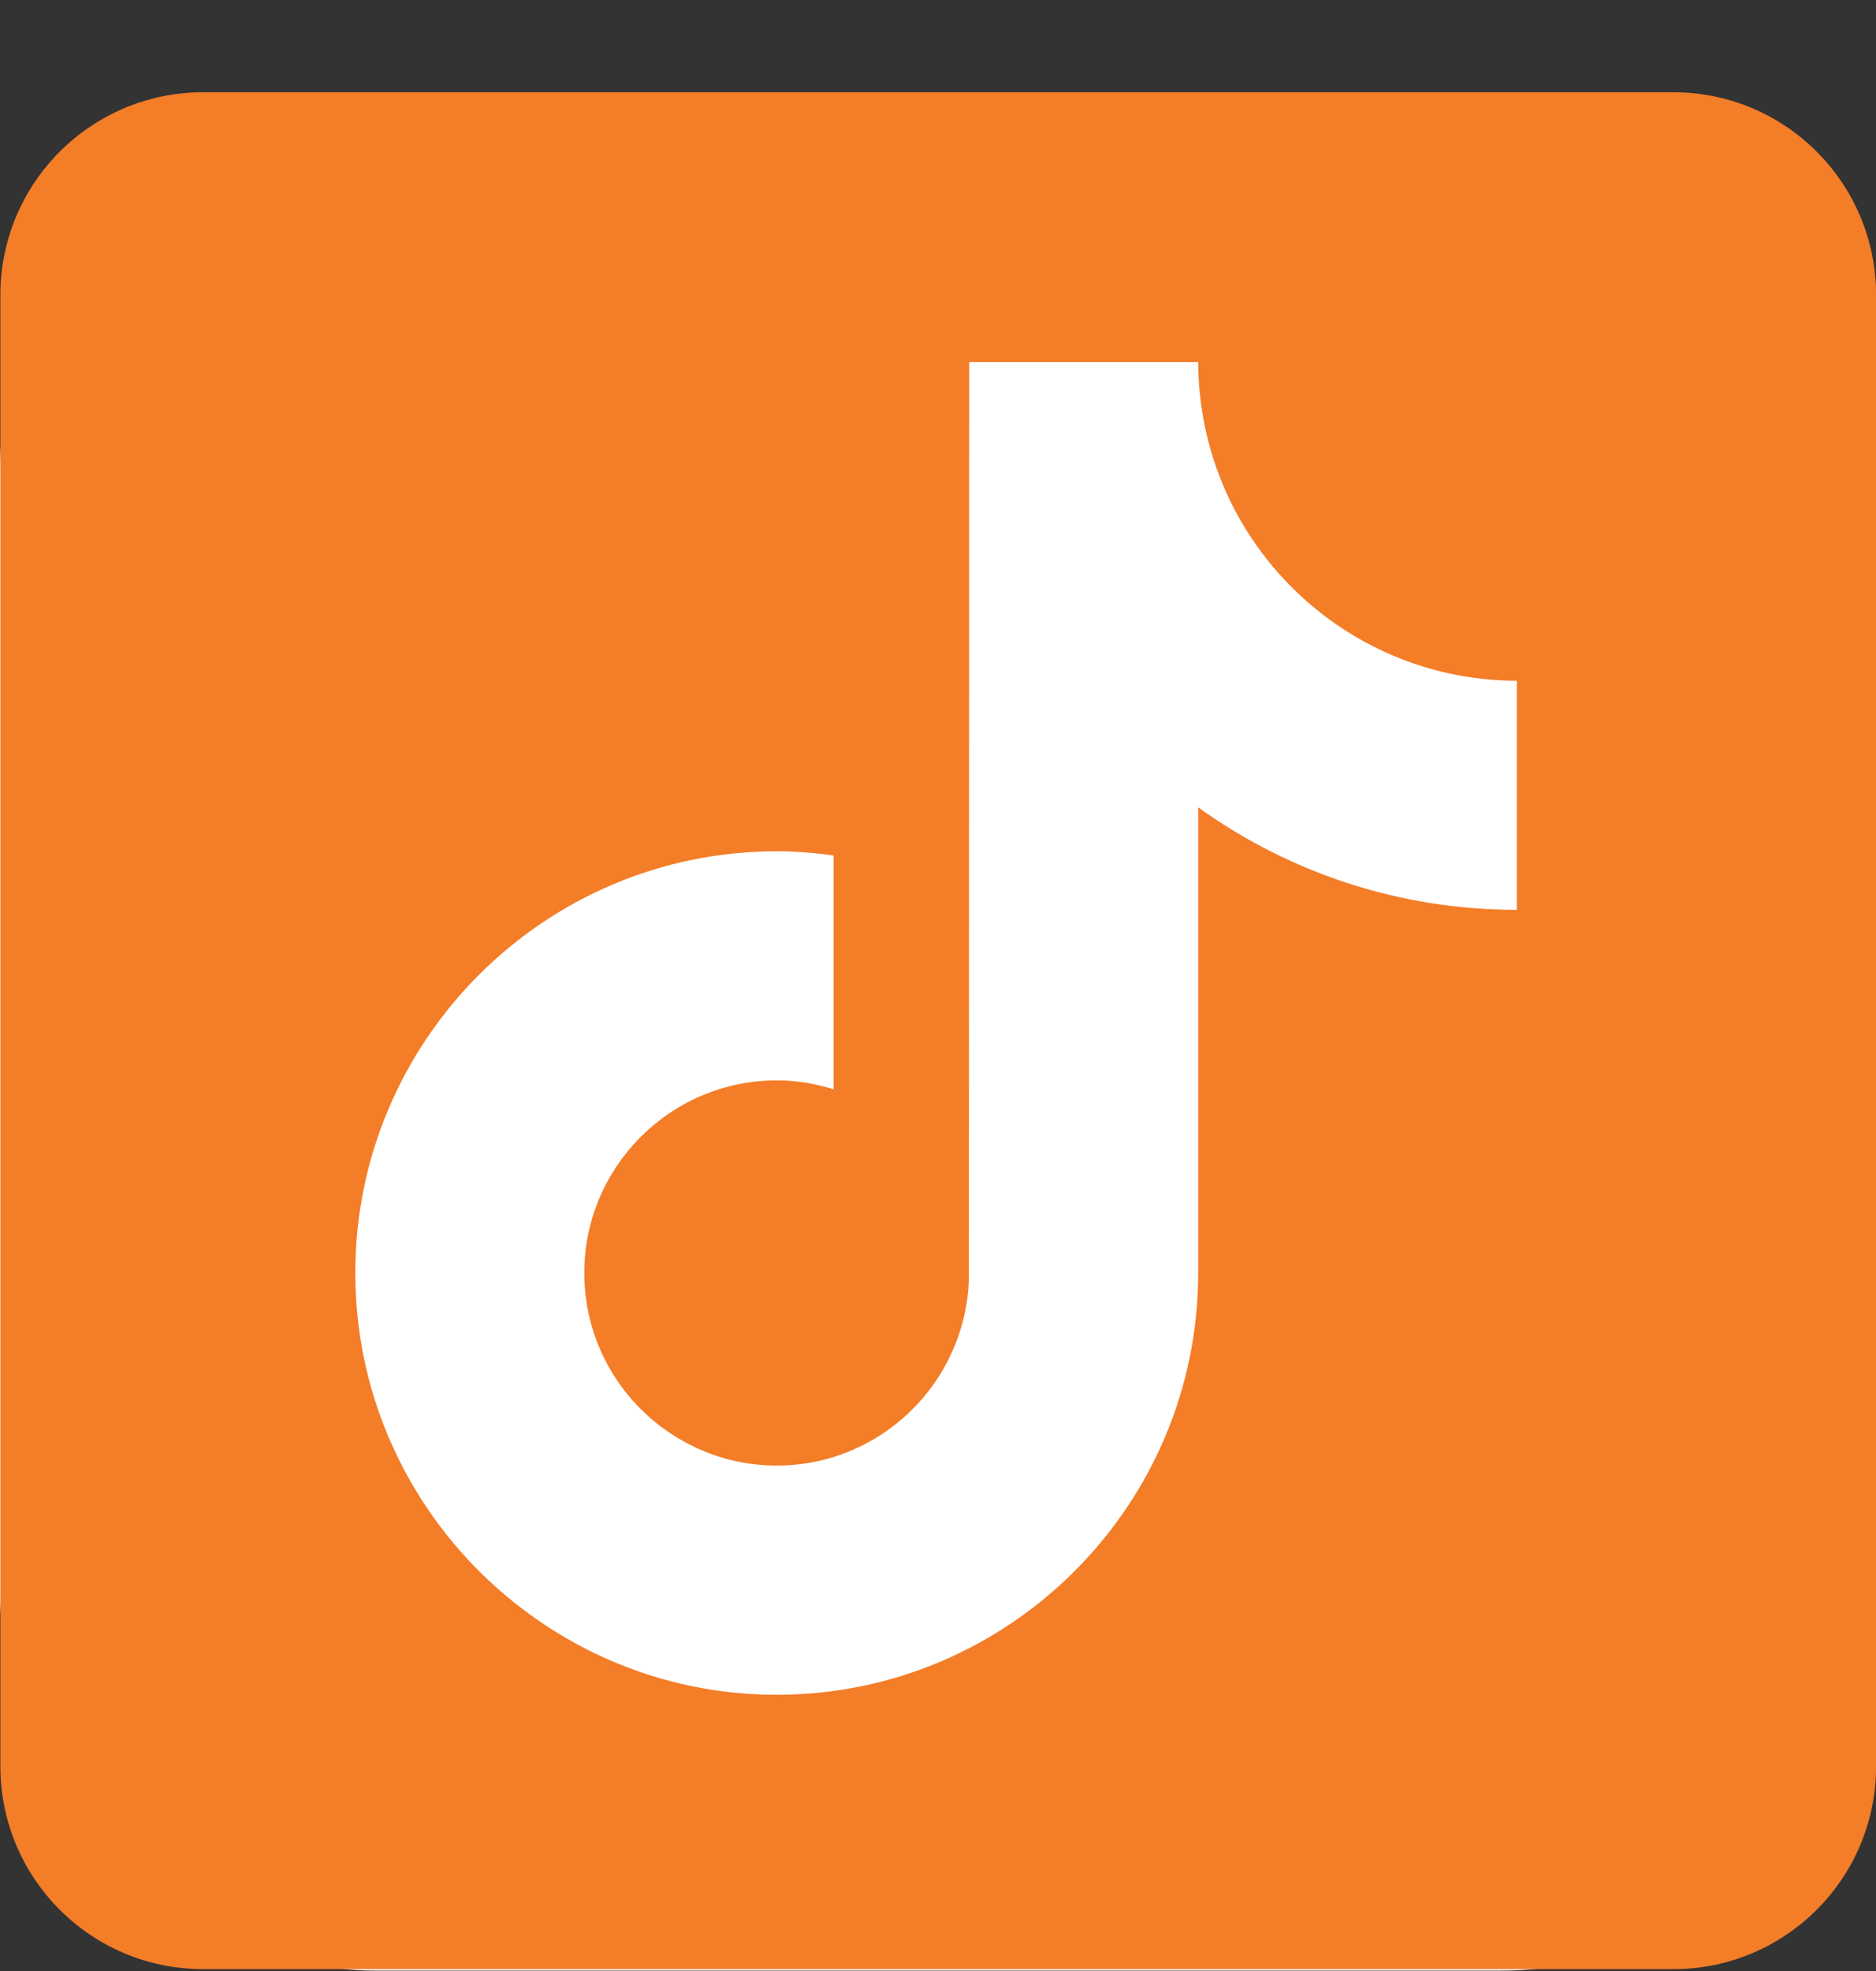<svg width="20" height="21" viewBox="0 0 20 21" fill="none" xmlns="http://www.w3.org/2000/svg">
<rect x="0" y="0" width="20" height="21" fill="#333333" stroke="none"/>
<rect y="0.999" width="19.997" height="19.997" rx="4" fill="white"/>
<path d="M17.84 0.983H2.165C0.971 0.983 0.004 1.951 0.004 3.144V18.819C0.004 20.013 0.971 20.98 2.165 20.98H17.84C19.033 20.98 20.001 20.013 20.001 18.819V3.144C20.001 1.951 19.033 0.983 17.84 0.983ZM16.171 9.694C14.905 9.694 13.732 9.29 12.774 8.602V13.563C12.774 16.041 10.758 18.057 8.281 18.057C7.323 18.057 6.436 17.755 5.706 17.242C4.547 16.429 3.788 15.083 3.788 13.563C3.788 11.085 5.803 9.07 8.281 9.07C8.486 9.07 8.688 9.087 8.886 9.114V11.606C8.695 11.546 8.492 11.511 8.281 11.511C7.149 11.511 6.229 12.432 6.229 13.563C6.229 14.351 6.675 15.036 7.329 15.379C7.614 15.53 7.937 15.615 8.281 15.615C9.386 15.615 10.288 14.736 10.329 13.64L10.333 3.857H12.774C12.774 4.068 12.795 4.275 12.832 4.476C13.004 5.406 13.556 6.204 14.321 6.703C14.854 7.05 15.489 7.253 16.171 7.253V9.694Z" fill="#F47D28"/>
</svg>
